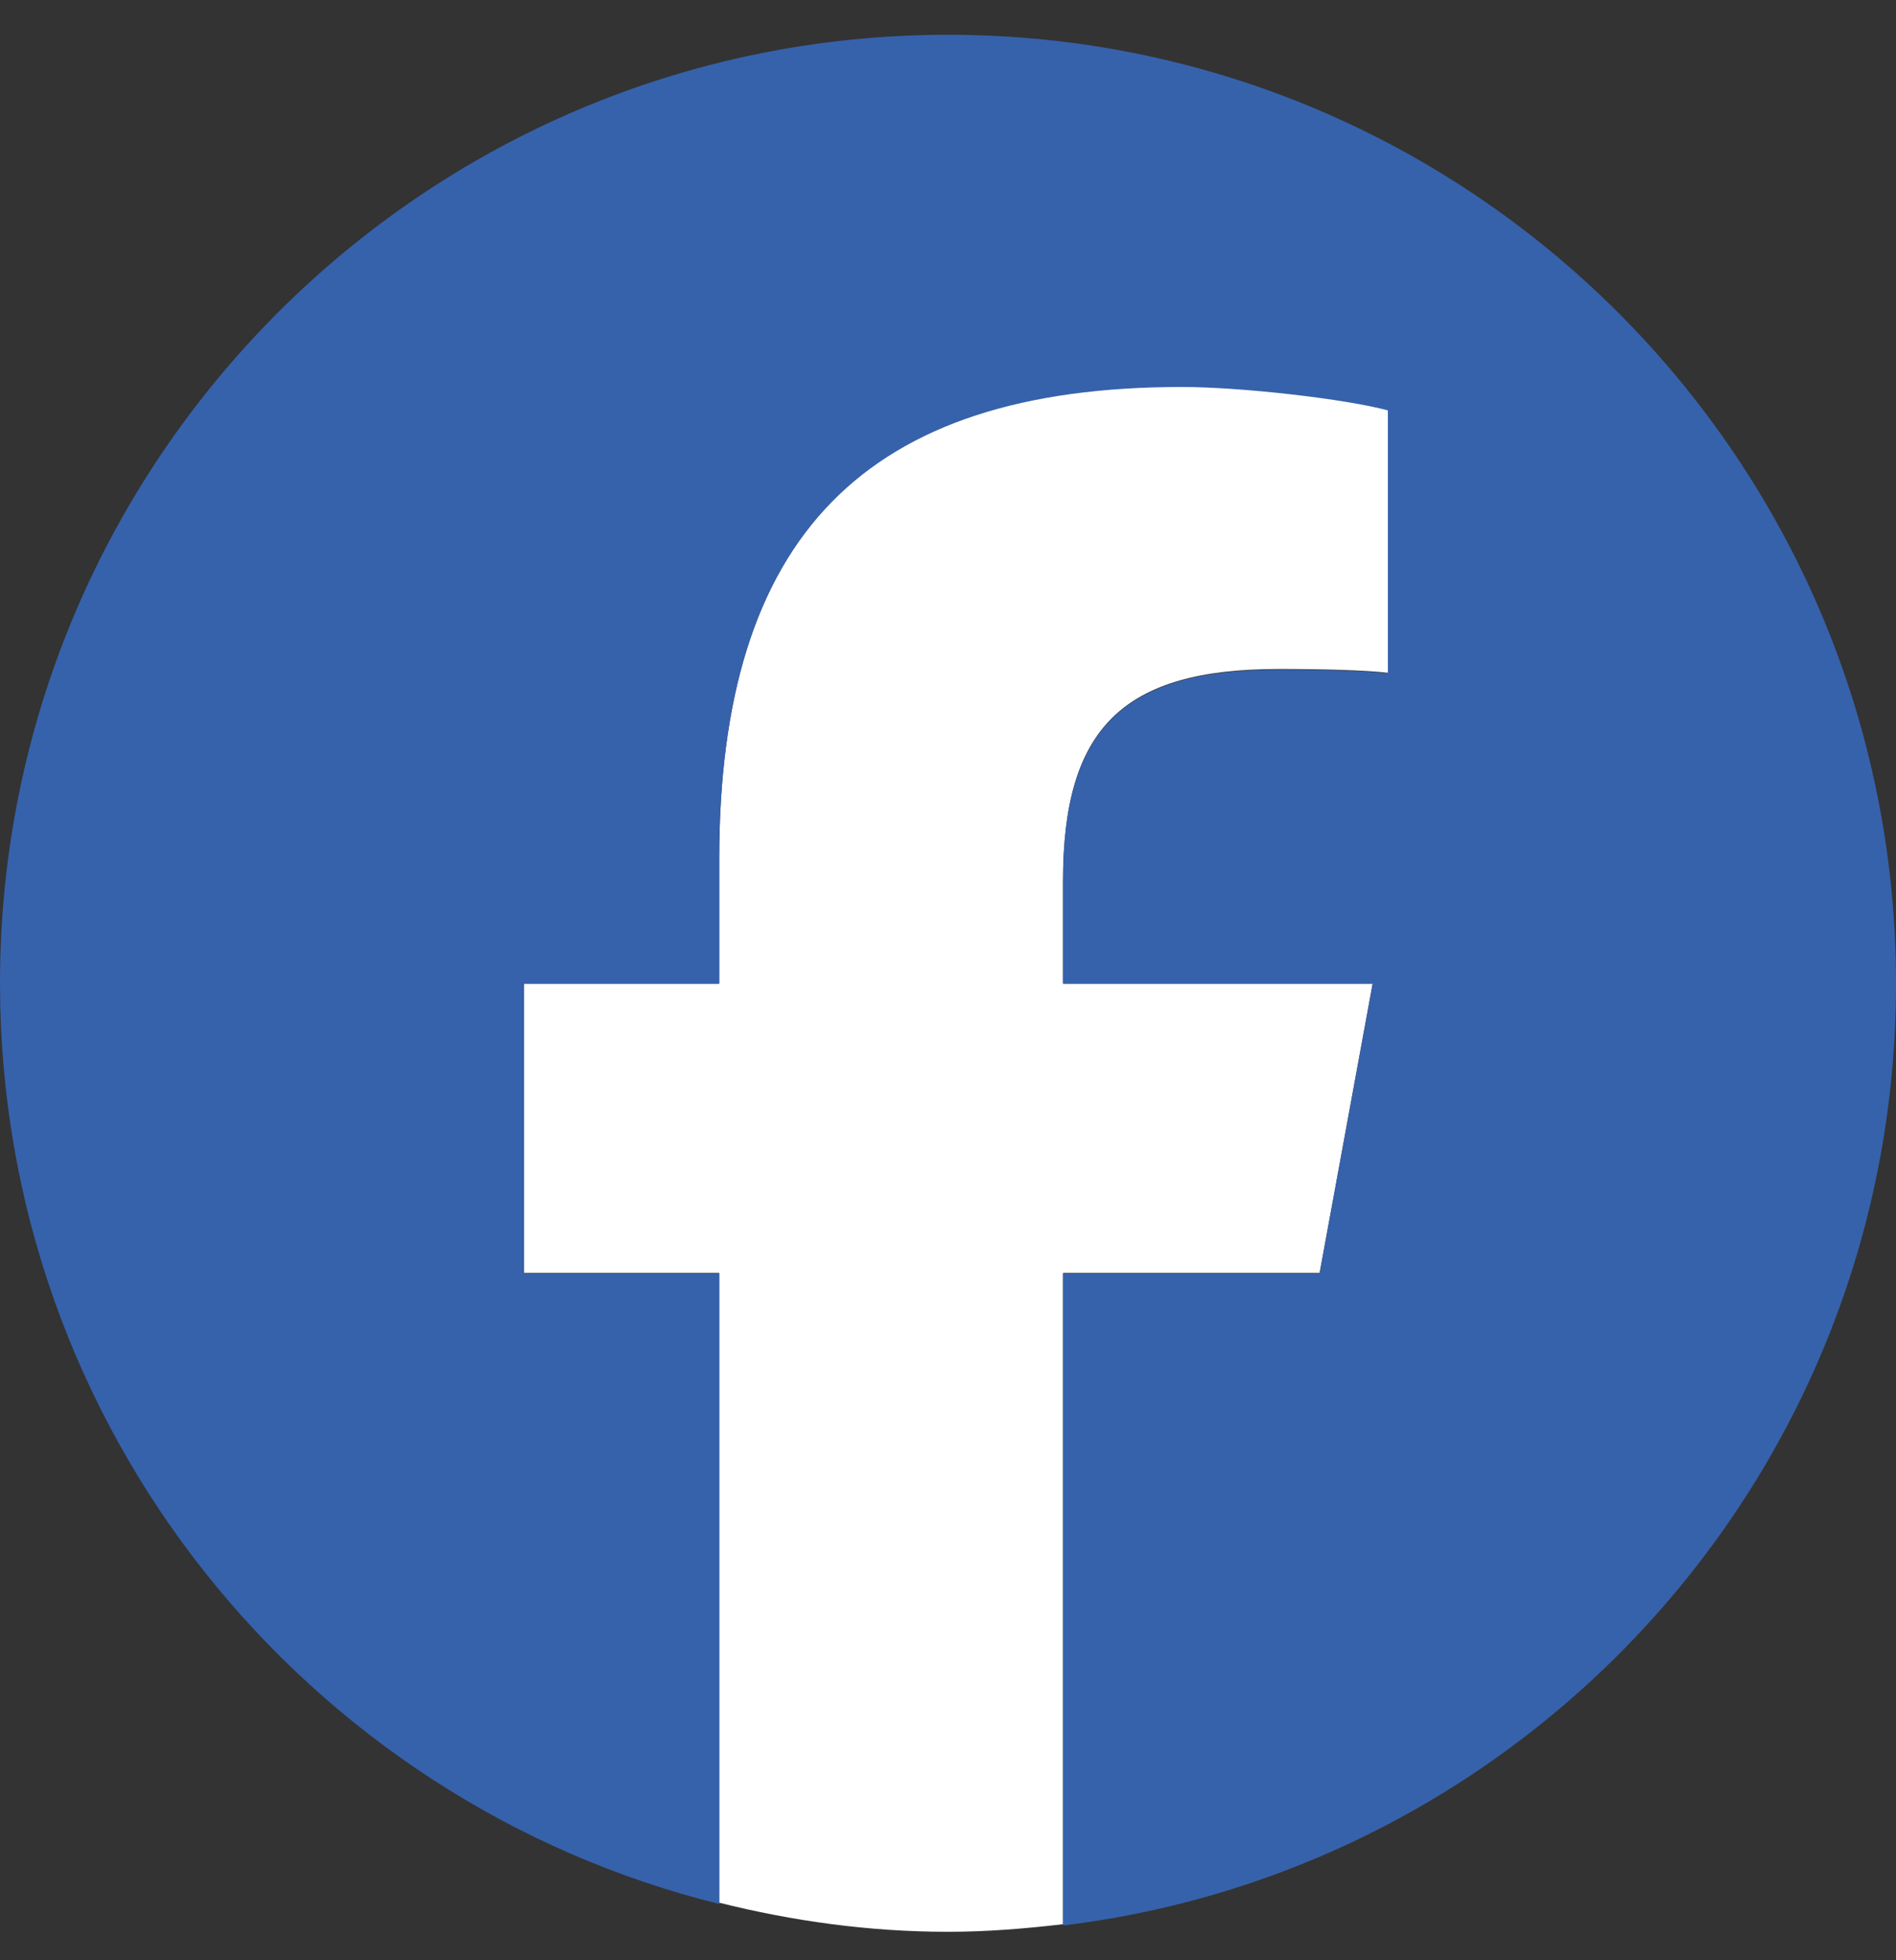 <svg xmlns="http://www.w3.org/2000/svg" id="Livello_1" viewBox="0 0 30 31"><rect x="0" y="0" width="30" height="31" fill="#333333" stroke="none"/><defs><style>      .st0 {        fill: #3662ac;      }      .st1 {        fill: #fff;      }    </style></defs><path class="st1" d="M16.82,20.14v10.29c-.6.07-1.2.12-1.82.12-1.25,0-2.46-.17-3.62-.46v-9.96h-3.09v-4.58h3.09v-1.97c0-5.11,2.31-7.47,7.32-7.47.95,0,2.59.19,3.26.37v4.16c-.35-.04-.97-.06-1.73-.06-2.46,0-3.41.93-3.41,3.35v1.62h4.9l-.84,4.58h-4.06Z"></path><path class="st0" d="M30,15.55C30,7.27,23.28.55,15,.55S0,7.27,0,15.55c0,7.03,4.84,12.94,11.38,14.56v-9.97h-3.09v-4.58h3.09v-1.97c0-5.11,2.31-7.47,7.32-7.47.95,0,2.59.19,3.26.37v4.16c-.35-.04-.97-.06-1.73-.06-2.46,0-3.41.93-3.41,3.35v1.62h4.9l-.84,4.58h-4.06v10.31c7.43-.9,13.18-7.22,13.18-14.89"></path></svg>